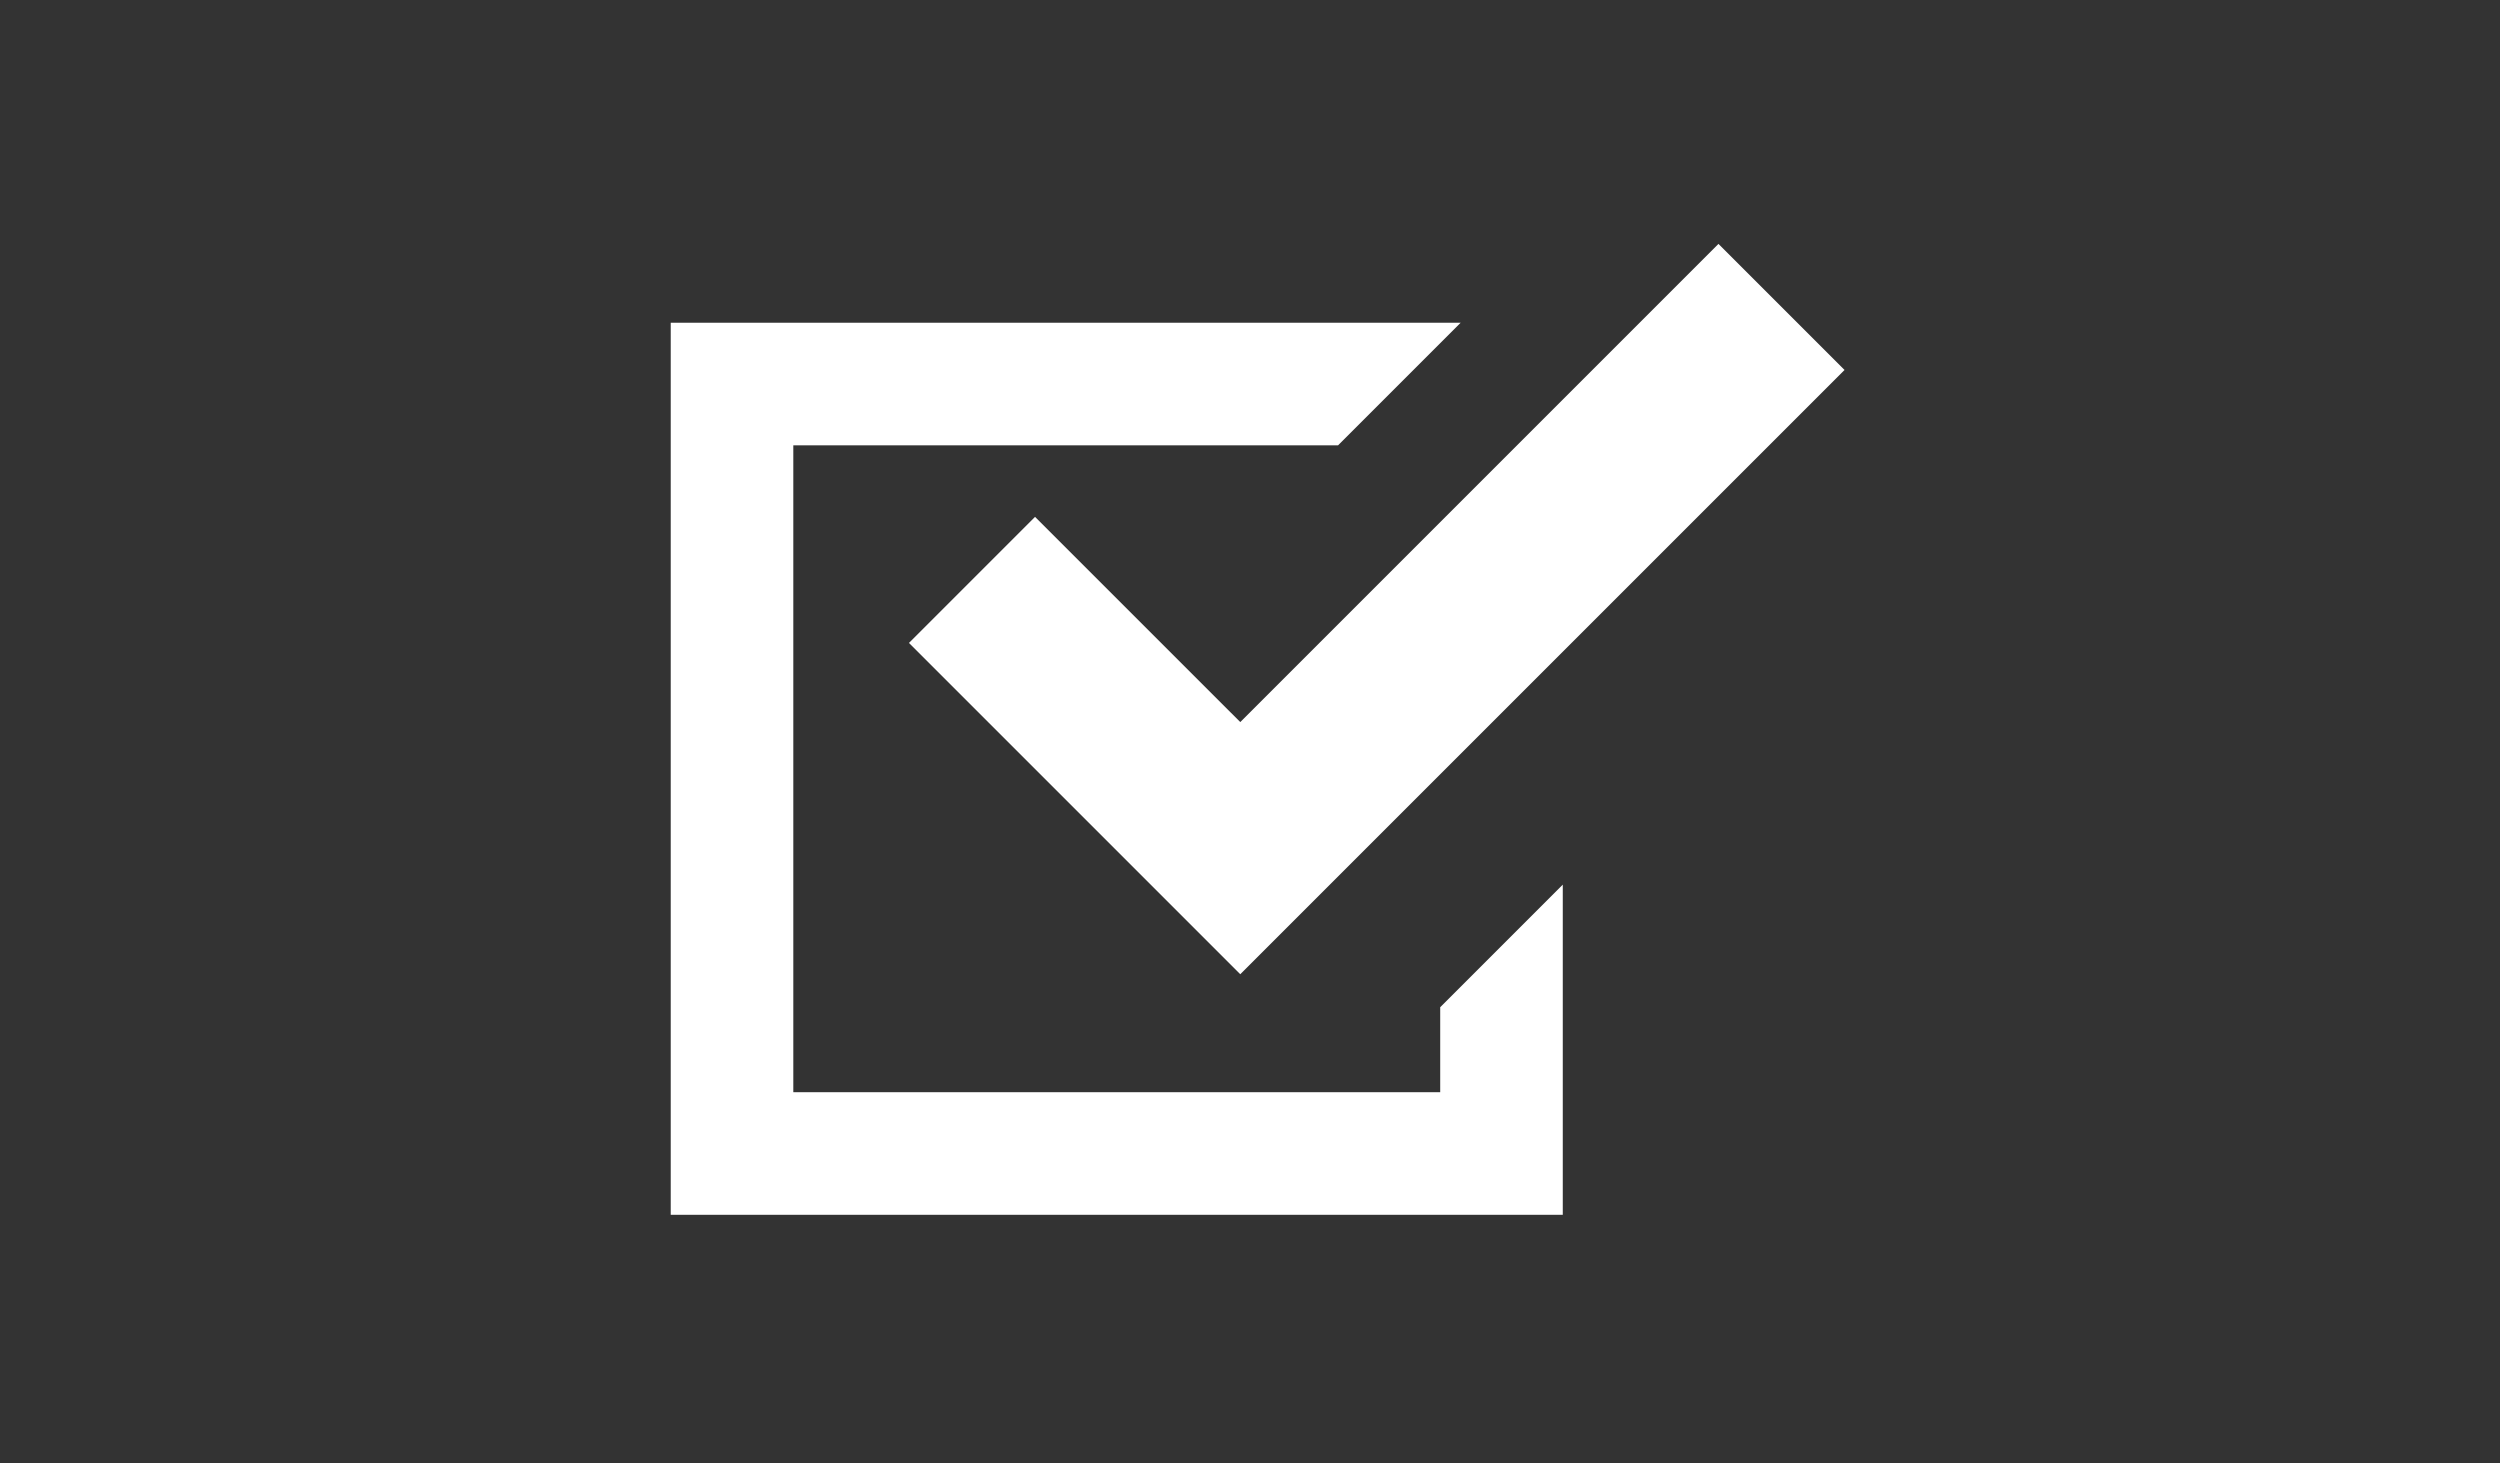 <svg xmlns="http://www.w3.org/2000/svg" xmlns:xlink="http://www.w3.org/1999/xlink" width="164" height="96" viewBox="0 0 164 96">
  <rect x="0" y="0" width="164" height="96" fill="#333333" stroke="none"/>
  <defs>
    <clipPath id="clip-path">
      <rect id="Rectangle_1785" data-name="Rectangle 1785" width="164" height="96" transform="translate(5705 4486)" fill="#fff"/>
    </clipPath>
  </defs>
  <g id="Mask_Group_26" data-name="Mask Group 26" transform="translate(-5705 -4486)" clip-path="url(#clip-path)">
    <g id="チェックボックスアイコン" transform="translate(5749 4457.751)">
      <path id="Path_1054" data-name="Path 1054" d="M50.478,129.118H8.041V86.681H43.778l8.041-8.041H0v58.519H58.518V115.5l-8.04,8.041Z" transform="translate(0 -29.219)" fill="#fff"/>
      <path id="Path_1055" data-name="Path 1055" d="M112.184,62.155l-8.27,8.271,13.463,13.462,8.27,8.271,8.27-8.271,31.37-31.368-8.271-8.271L125.648,75.617Z" transform="translate(-88.286)" fill="#fff"/>
    </g>
  </g>
</svg>
